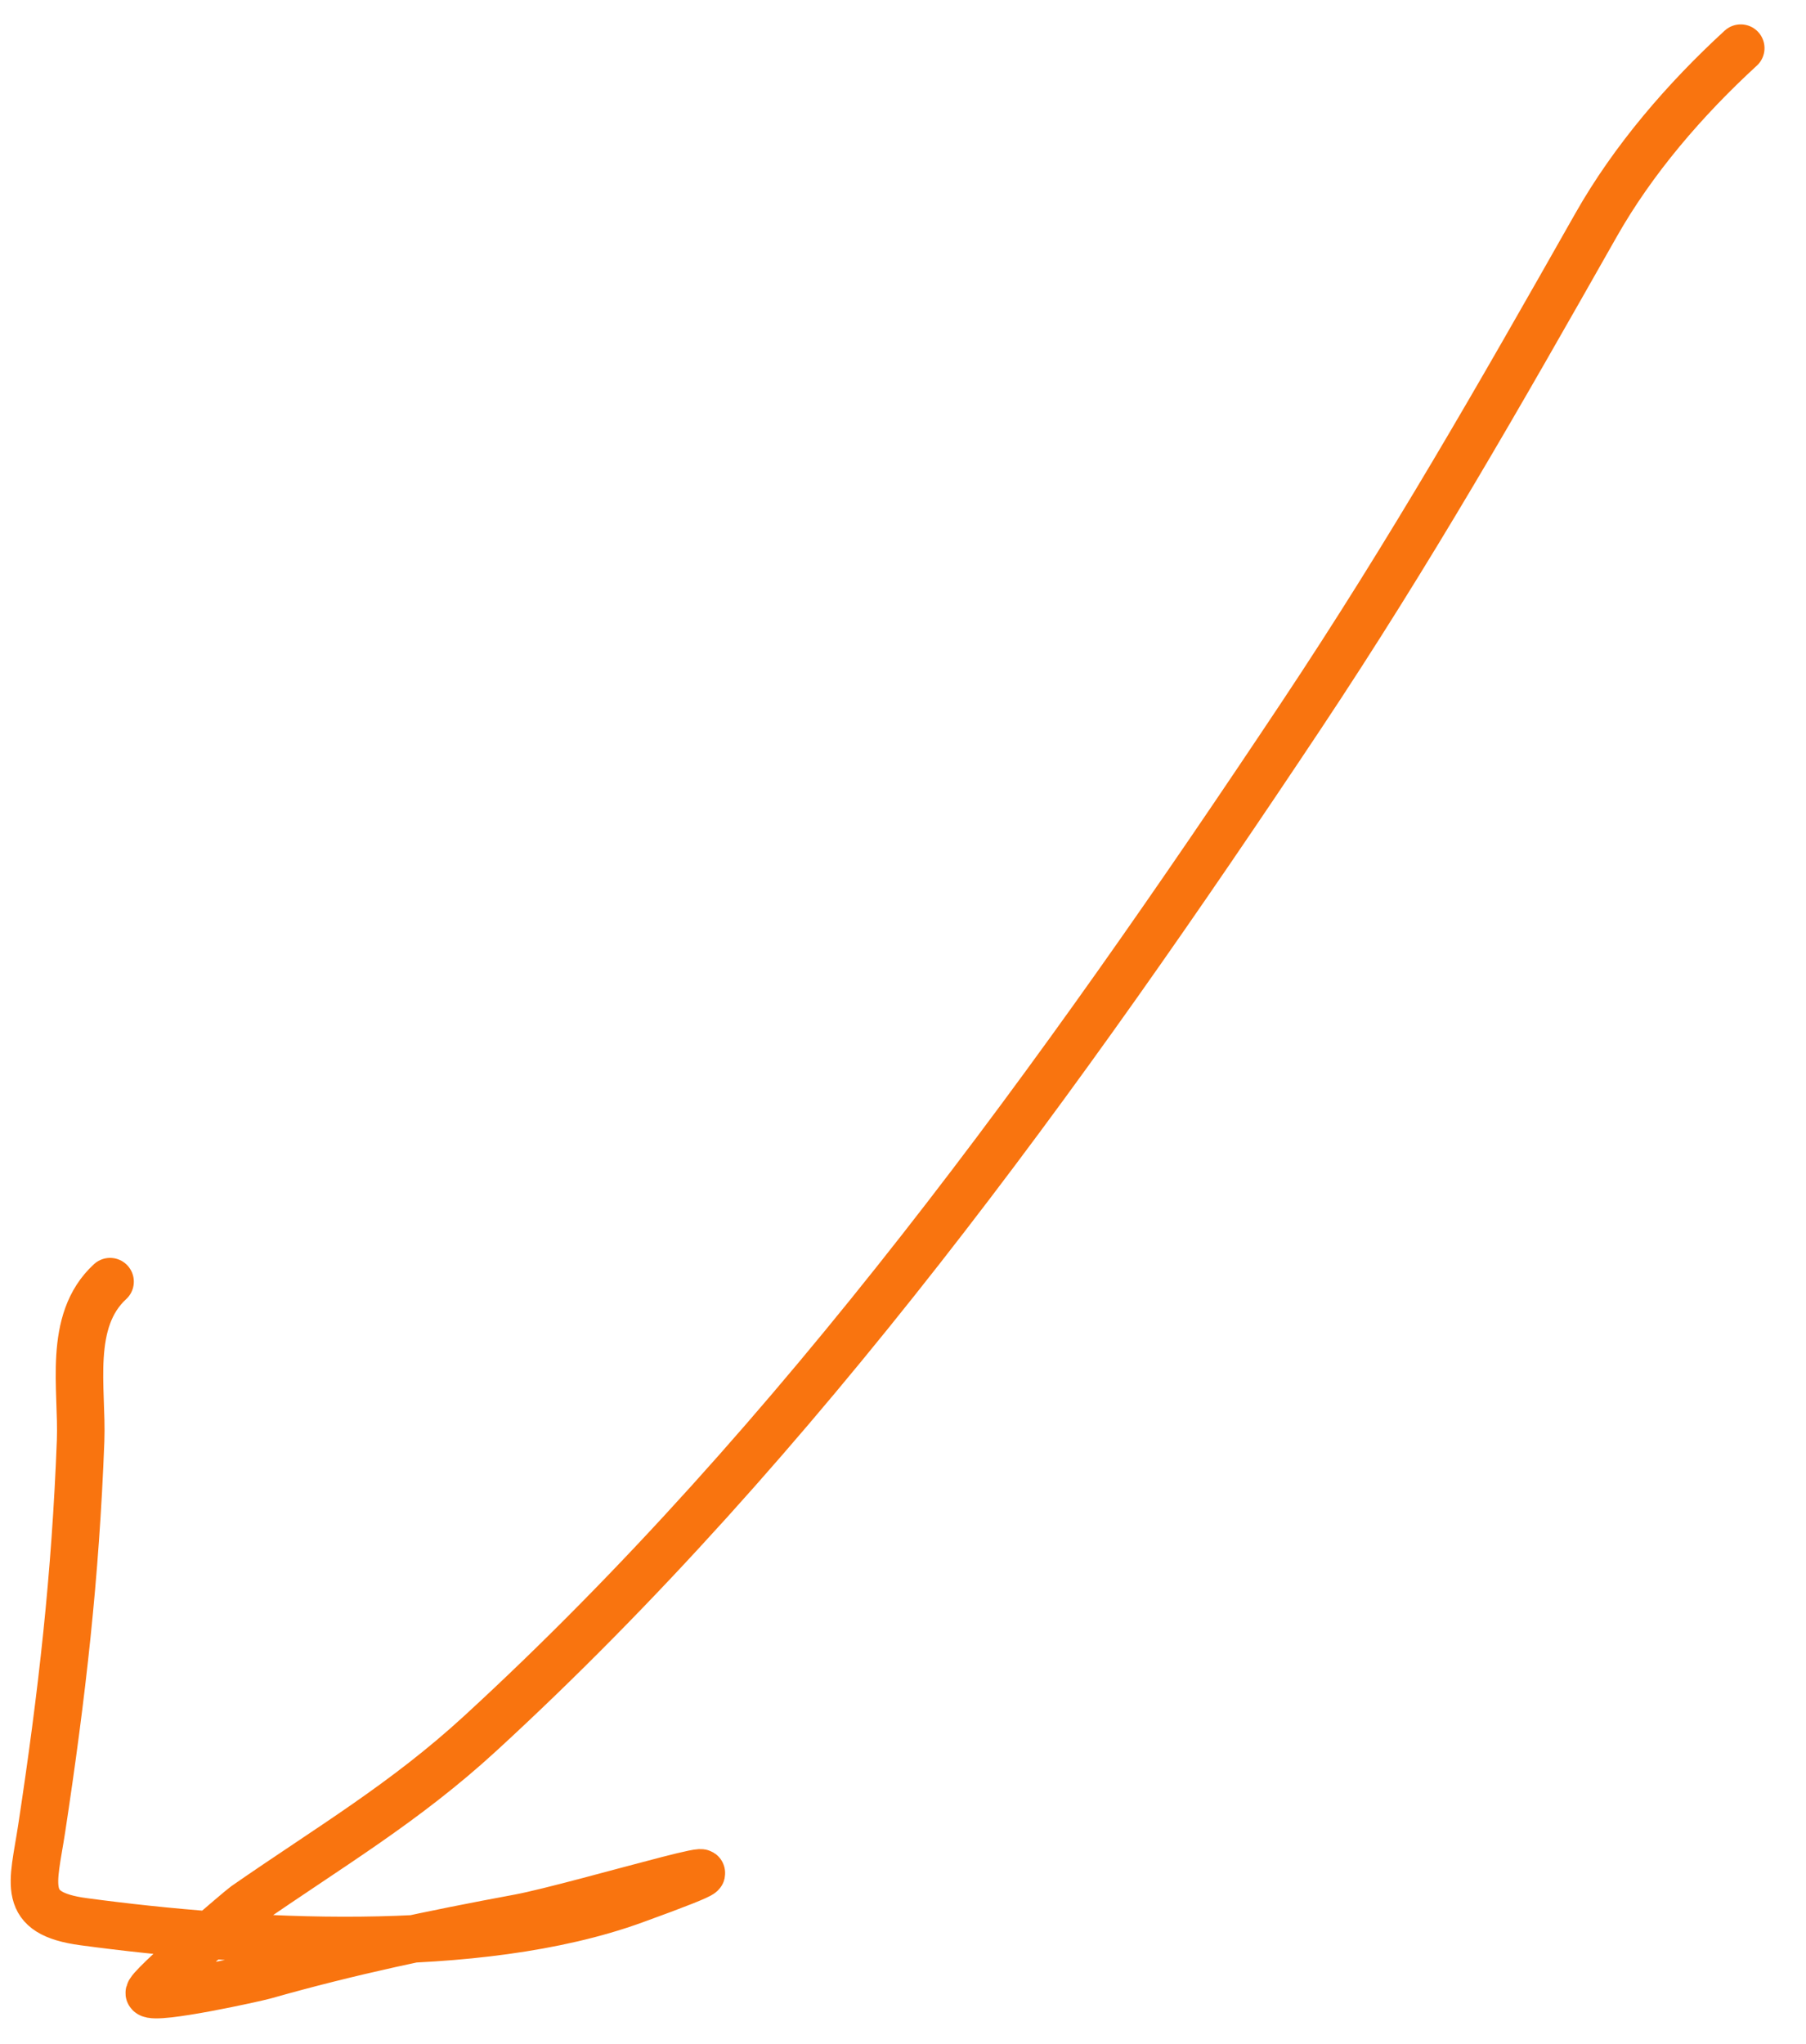 <?xml version="1.0" encoding="UTF-8"?> <svg xmlns="http://www.w3.org/2000/svg" width="38" height="43" viewBox="0 0 38 43" fill="none"><path d="M36.627 1.013C35.452 2.091 34.362 3.358 33.583 4.733C31.518 8.376 29.696 11.572 27.376 15.059C22.355 22.603 16.81 30.312 10.113 36.46C8.504 37.938 6.942 38.848 5.146 40.096C5.086 40.137 3.064 41.849 3.143 41.935C3.274 42.078 5.383 41.612 5.567 41.56C7.367 41.048 9.084 40.69 10.916 40.35C12.208 40.11 17.157 38.591 13.34 39.975C10.046 41.169 5.17 40.887 1.76 40.428C0.424 40.249 0.697 39.65 0.878 38.462C1.307 35.64 1.588 33.162 1.696 30.308C1.737 29.221 1.414 27.791 2.316 26.963" stroke="#F9740F" stroke-linecap="round"></path></svg> 